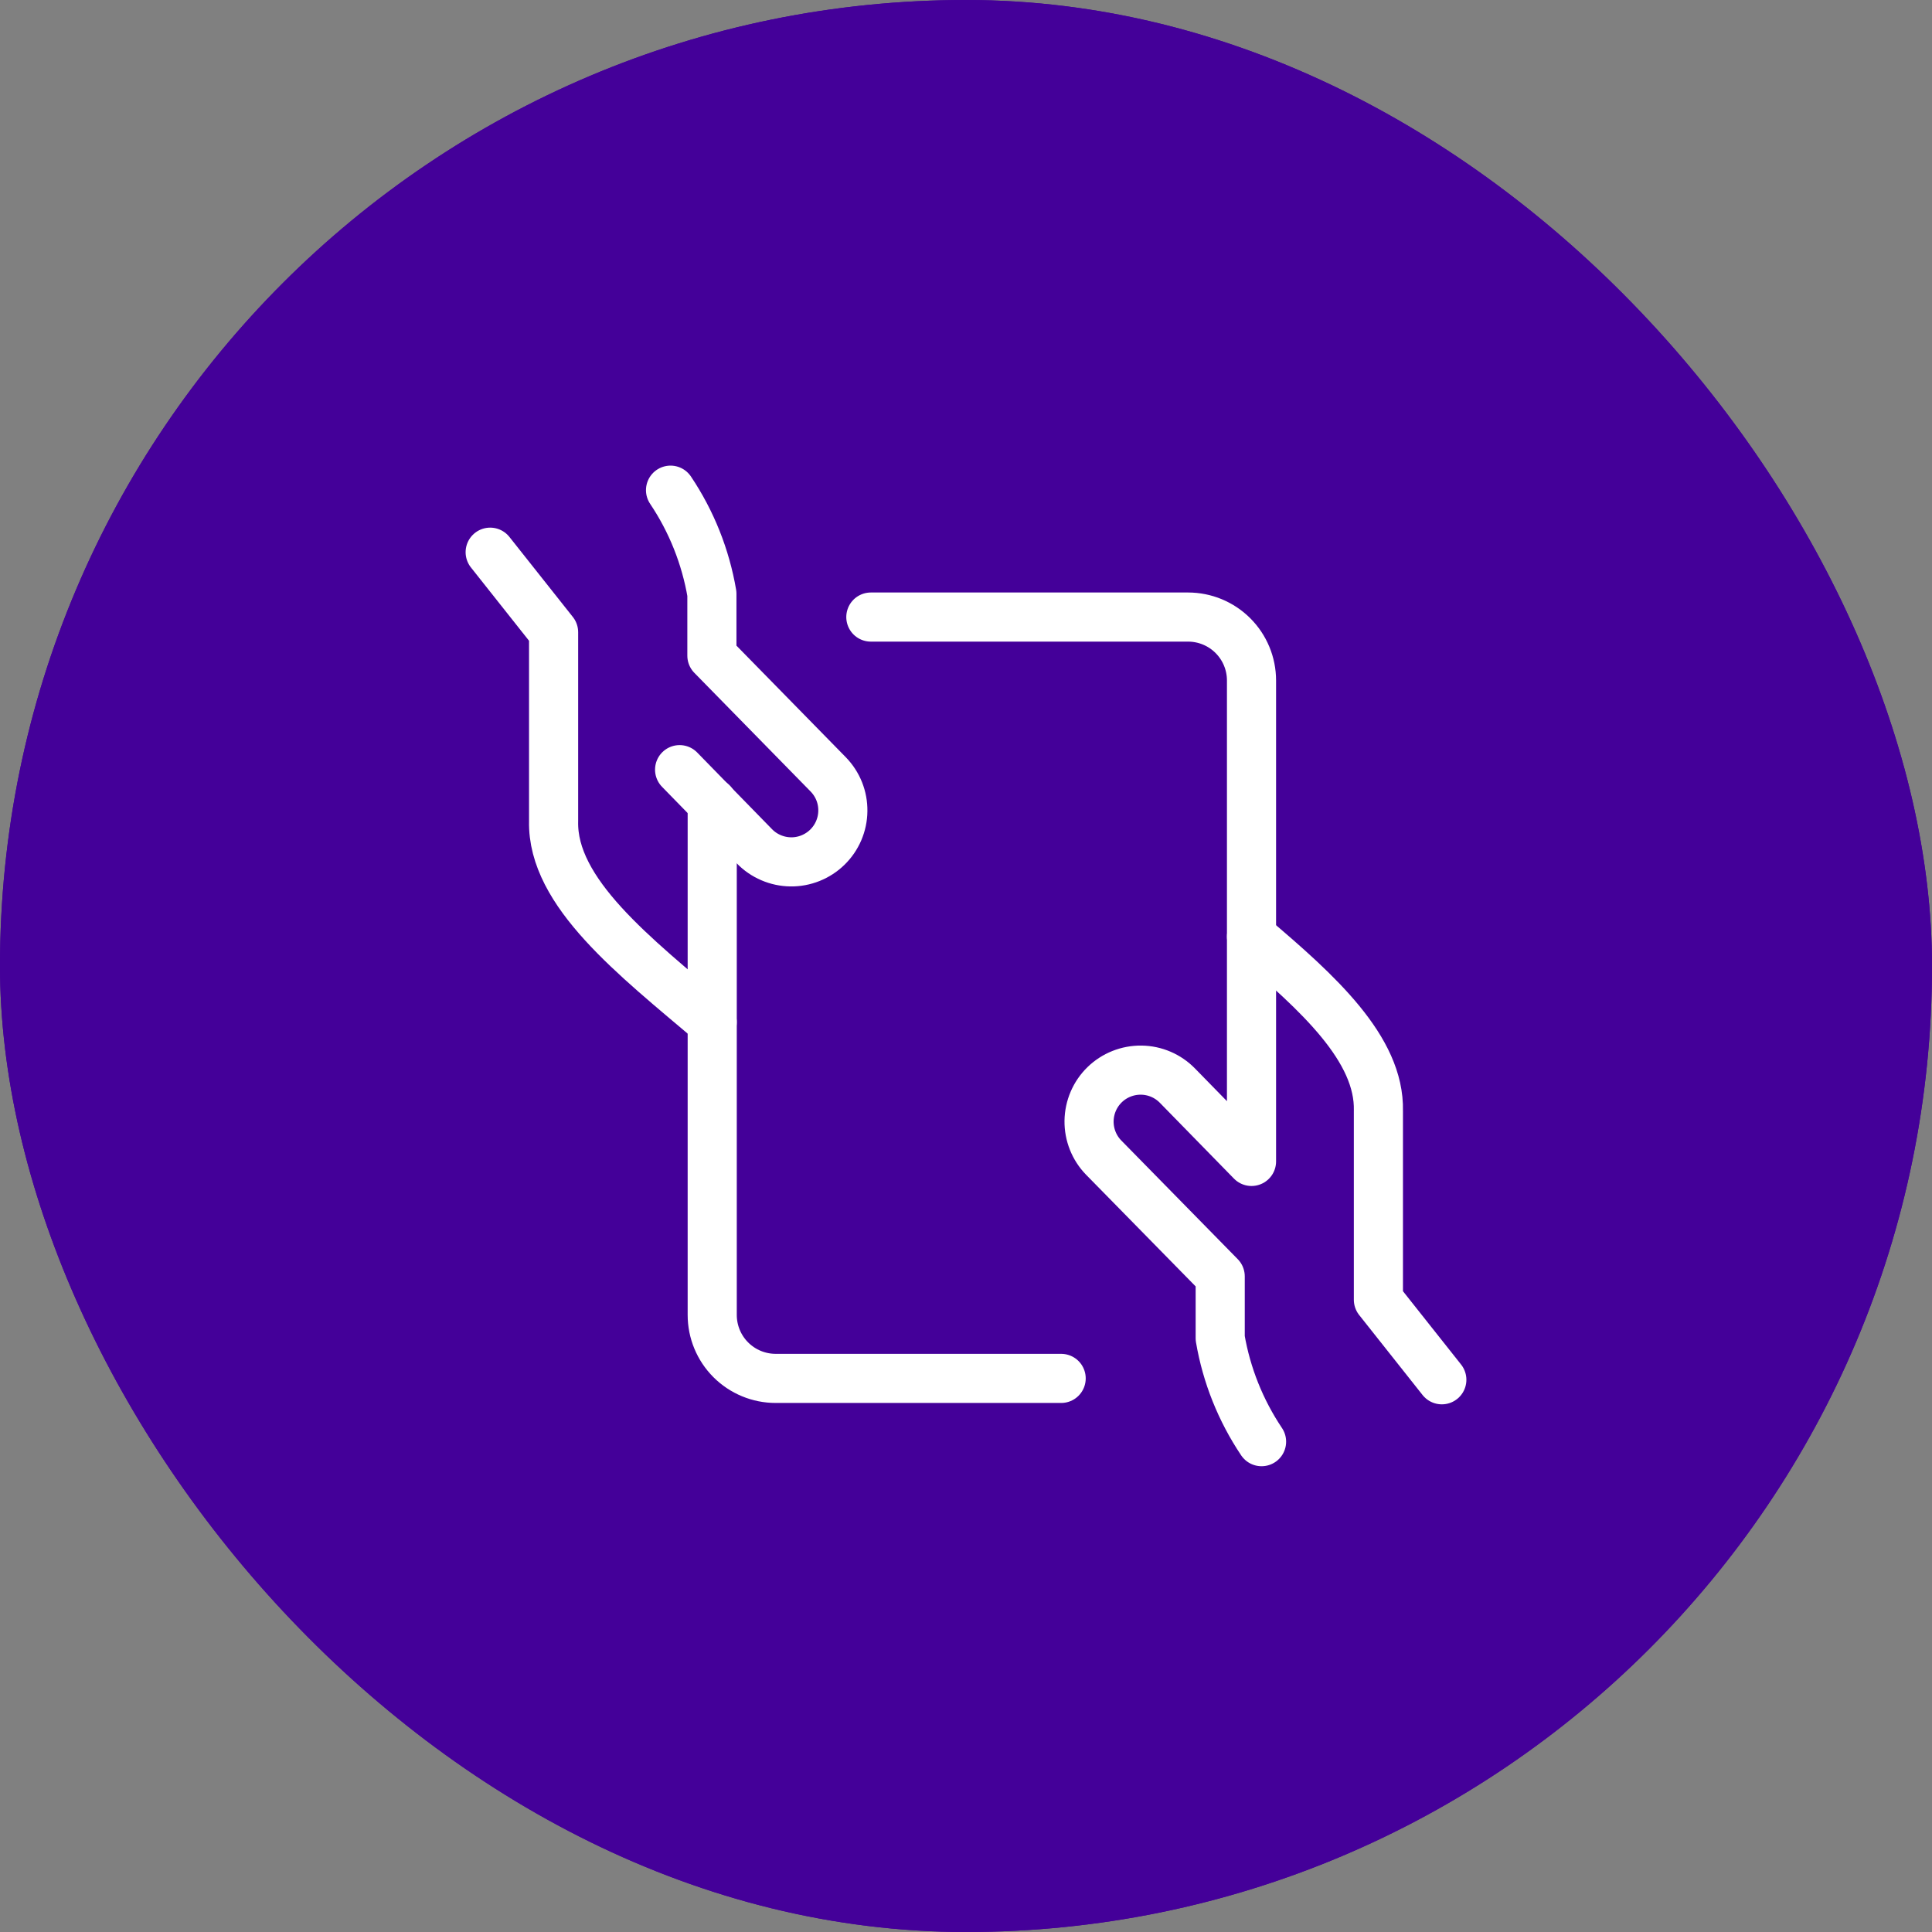 <?xml version="1.0" encoding="UTF-8"?> <svg xmlns="http://www.w3.org/2000/svg" width="59" height="59" viewBox="0 0 59 59" fill="none"><rect x="0" y="0" width="59" height="59" fill="#808080" stroke="none"/><rect width="59" height="59" rx="29.5" fill="#440099"></rect><rect width="59" height="59" rx="29.5" fill="#440099"></rect><g clip-path="url(#clip0_687_55)"><path d="M14.969 16.863L16.906 19.307V25.077C16.855 27.257 19.382 29.21 21.749 31.215" stroke="white" stroke-width="1.5" stroke-linecap="round" stroke-linejoin="round"></path><path d="M20.754 23.504L23.039 25.845C23.183 25.993 23.355 26.111 23.545 26.192C23.735 26.274 23.939 26.317 24.146 26.32C24.352 26.323 24.557 26.285 24.749 26.208C24.941 26.131 25.116 26.018 25.264 25.874C25.412 25.73 25.53 25.558 25.612 25.368C25.693 25.178 25.737 24.974 25.739 24.767C25.742 24.561 25.704 24.355 25.628 24.164C25.551 23.972 25.437 23.797 25.293 23.649L21.74 20.023V18.133C21.547 17.001 21.117 15.922 20.477 14.969" stroke="white" stroke-width="1.5" stroke-linecap="round" stroke-linejoin="round"></path><path d="M21.75 24.512V40.156C21.75 40.67 21.954 41.163 22.317 41.526C22.681 41.89 23.174 42.094 23.688 42.094H32.406" stroke="white" stroke-width="1.5" stroke-linecap="round" stroke-linejoin="round"></path><path d="M44.031 42.136L42.094 39.692V33.923C42.139 32.039 40.258 30.325 38.219 28.602" stroke="white" stroke-width="1.5" stroke-linecap="round" stroke-linejoin="round"></path><path d="M26.594 18.844H36.281C36.795 18.844 37.288 19.048 37.651 19.411C38.015 19.775 38.219 20.267 38.219 20.781V35.468L35.958 33.155C35.667 32.856 35.269 32.685 34.852 32.68C34.435 32.675 34.032 32.835 33.733 33.126C33.434 33.417 33.264 33.816 33.258 34.233C33.253 34.65 33.413 35.052 33.704 35.351L37.263 38.978V40.867C37.456 41.997 37.887 43.074 38.526 44.026" stroke="white" stroke-width="1.5" stroke-linecap="round" stroke-linejoin="round"></path></g><defs><clipPath id="clip0_687_55"><rect width="31" height="31" fill="white" transform="translate(14 14)"></rect></clipPath></defs></svg> 